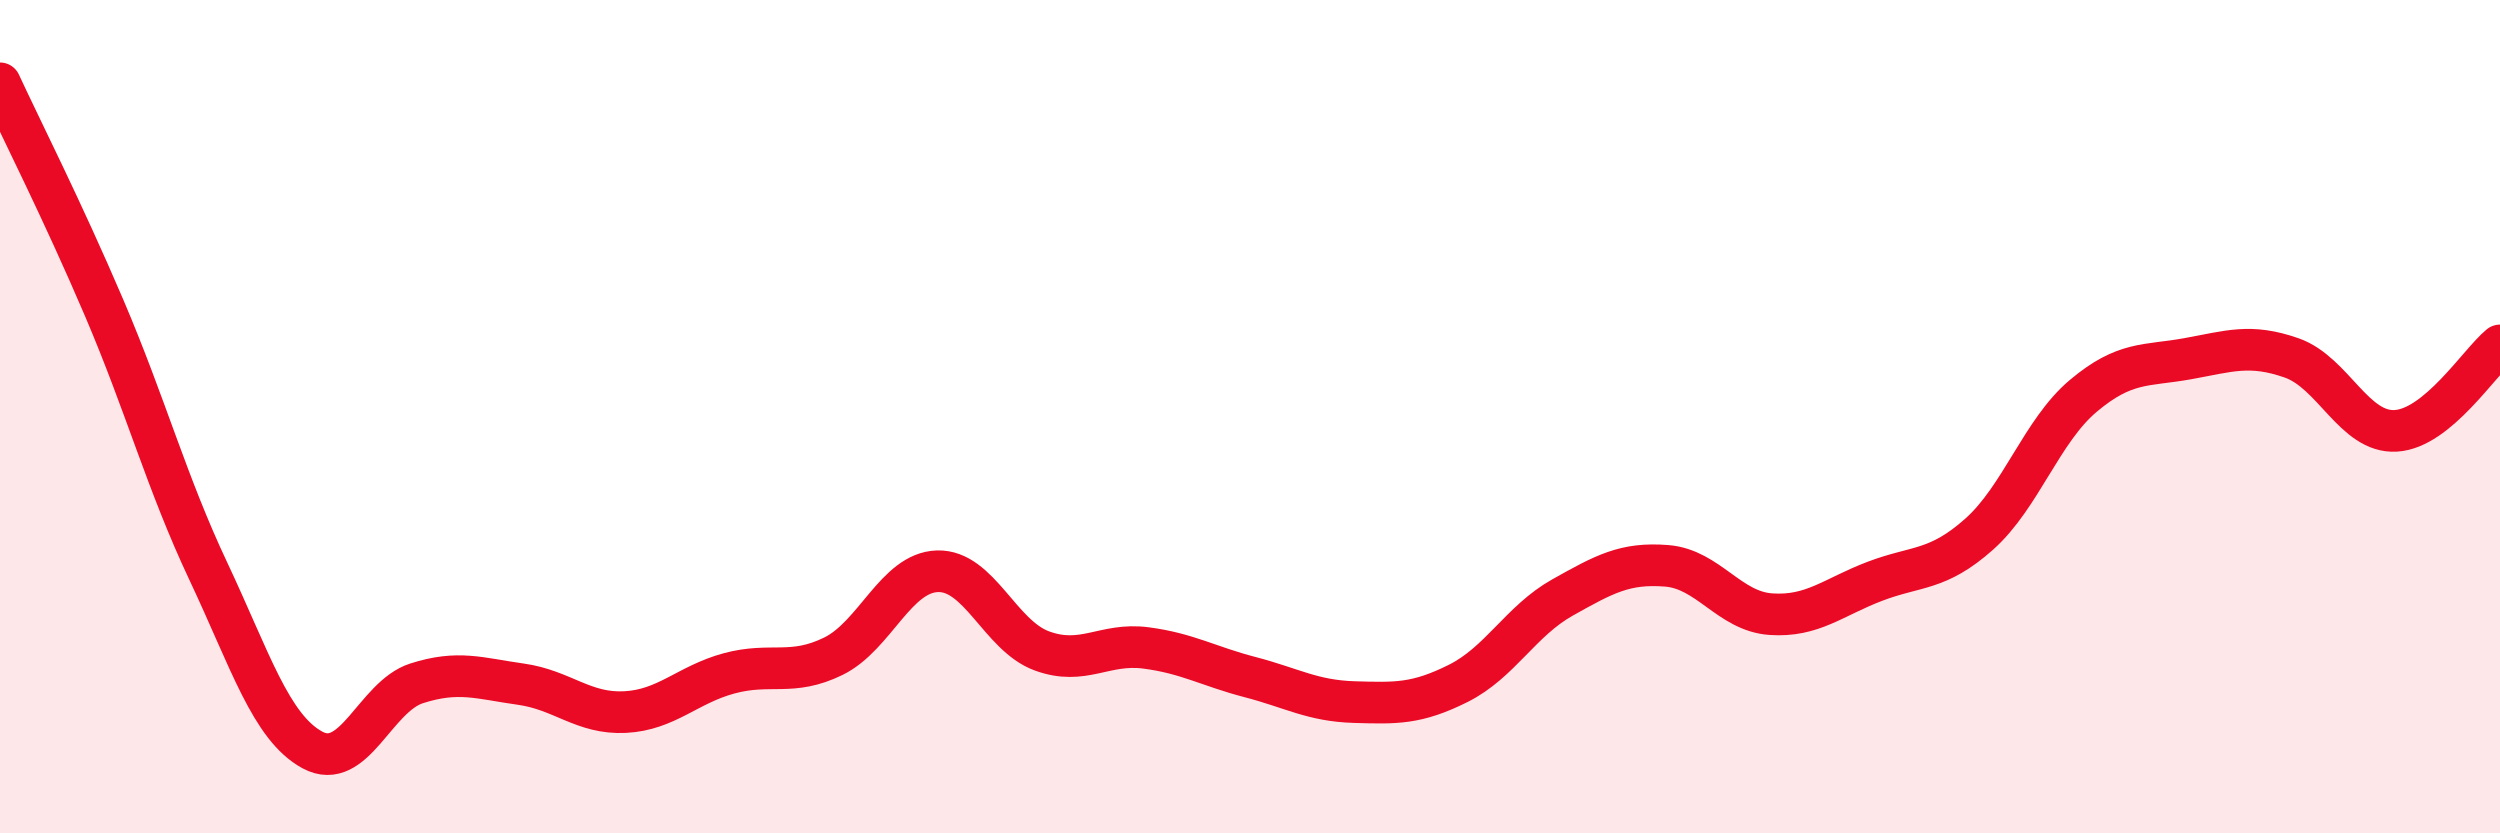 
    <svg width="60" height="20" viewBox="0 0 60 20" xmlns="http://www.w3.org/2000/svg">
      <path
        d="M 0,2 C 0.5,3.08 1.5,5.05 2.5,7.39 C 3.5,9.73 4,11.59 5,13.71 C 6,15.83 6.5,17.46 7.5,18 C 8.5,18.54 9,16.72 10,16.4 C 11,16.08 11.5,16.28 12.5,16.42 C 13.5,16.56 14,17.14 15,17.09 C 16,17.04 16.5,16.43 17.5,16.16 C 18.5,15.89 19,16.24 20,15.75 C 21,15.26 21.5,13.74 22.5,13.71 C 23.5,13.68 24,15.25 25,15.62 C 26,15.99 26.5,15.42 27.5,15.55 C 28.5,15.68 29,15.99 30,16.25 C 31,16.51 31.5,16.82 32.5,16.85 C 33.5,16.88 34,16.9 35,16.4 C 36,15.9 36.5,14.9 37.5,14.34 C 38.5,13.78 39,13.5 40,13.58 C 41,13.66 41.5,14.67 42.5,14.74 C 43.5,14.81 44,14.33 45,13.95 C 46,13.57 46.5,13.71 47.5,12.82 C 48.5,11.93 49,10.34 50,9.5 C 51,8.66 51.5,8.79 52.5,8.61 C 53.5,8.43 54,8.24 55,8.59 C 56,8.94 56.5,10.4 57.5,10.34 C 58.5,10.28 59.5,8.7 60,8.29L60 20L0 20Z"
        fill="#EB0A25"
        opacity="0.1"
        stroke-linecap="round"
        stroke-linejoin="round"
      />
      <path
        d="M 0,2 C 0.5,3.08 1.5,5.05 2.5,7.39 C 3.5,9.73 4,11.59 5,13.71 C 6,15.83 6.5,17.46 7.5,18 C 8.5,18.54 9,16.72 10,16.4 C 11,16.08 11.5,16.28 12.5,16.42 C 13.5,16.56 14,17.14 15,17.09 C 16,17.04 16.5,16.43 17.5,16.16 C 18.5,15.89 19,16.24 20,15.75 C 21,15.26 21.5,13.74 22.5,13.71 C 23.5,13.68 24,15.25 25,15.62 C 26,15.99 26.5,15.42 27.5,15.55 C 28.5,15.68 29,15.99 30,16.25 C 31,16.51 31.5,16.82 32.5,16.85 C 33.5,16.88 34,16.9 35,16.4 C 36,15.9 36.5,14.9 37.5,14.34 C 38.5,13.78 39,13.5 40,13.58 C 41,13.66 41.5,14.67 42.5,14.74 C 43.5,14.81 44,14.33 45,13.95 C 46,13.57 46.5,13.71 47.5,12.82 C 48.5,11.93 49,10.34 50,9.5 C 51,8.66 51.5,8.79 52.5,8.61 C 53.5,8.43 54,8.24 55,8.59 C 56,8.94 56.5,10.4 57.5,10.34 C 58.5,10.28 59.5,8.7 60,8.29"
        stroke="#EB0A25"
        stroke-width="1"
        fill="none"
        stroke-linecap="round"
        stroke-linejoin="round"
      />
    </svg>
  